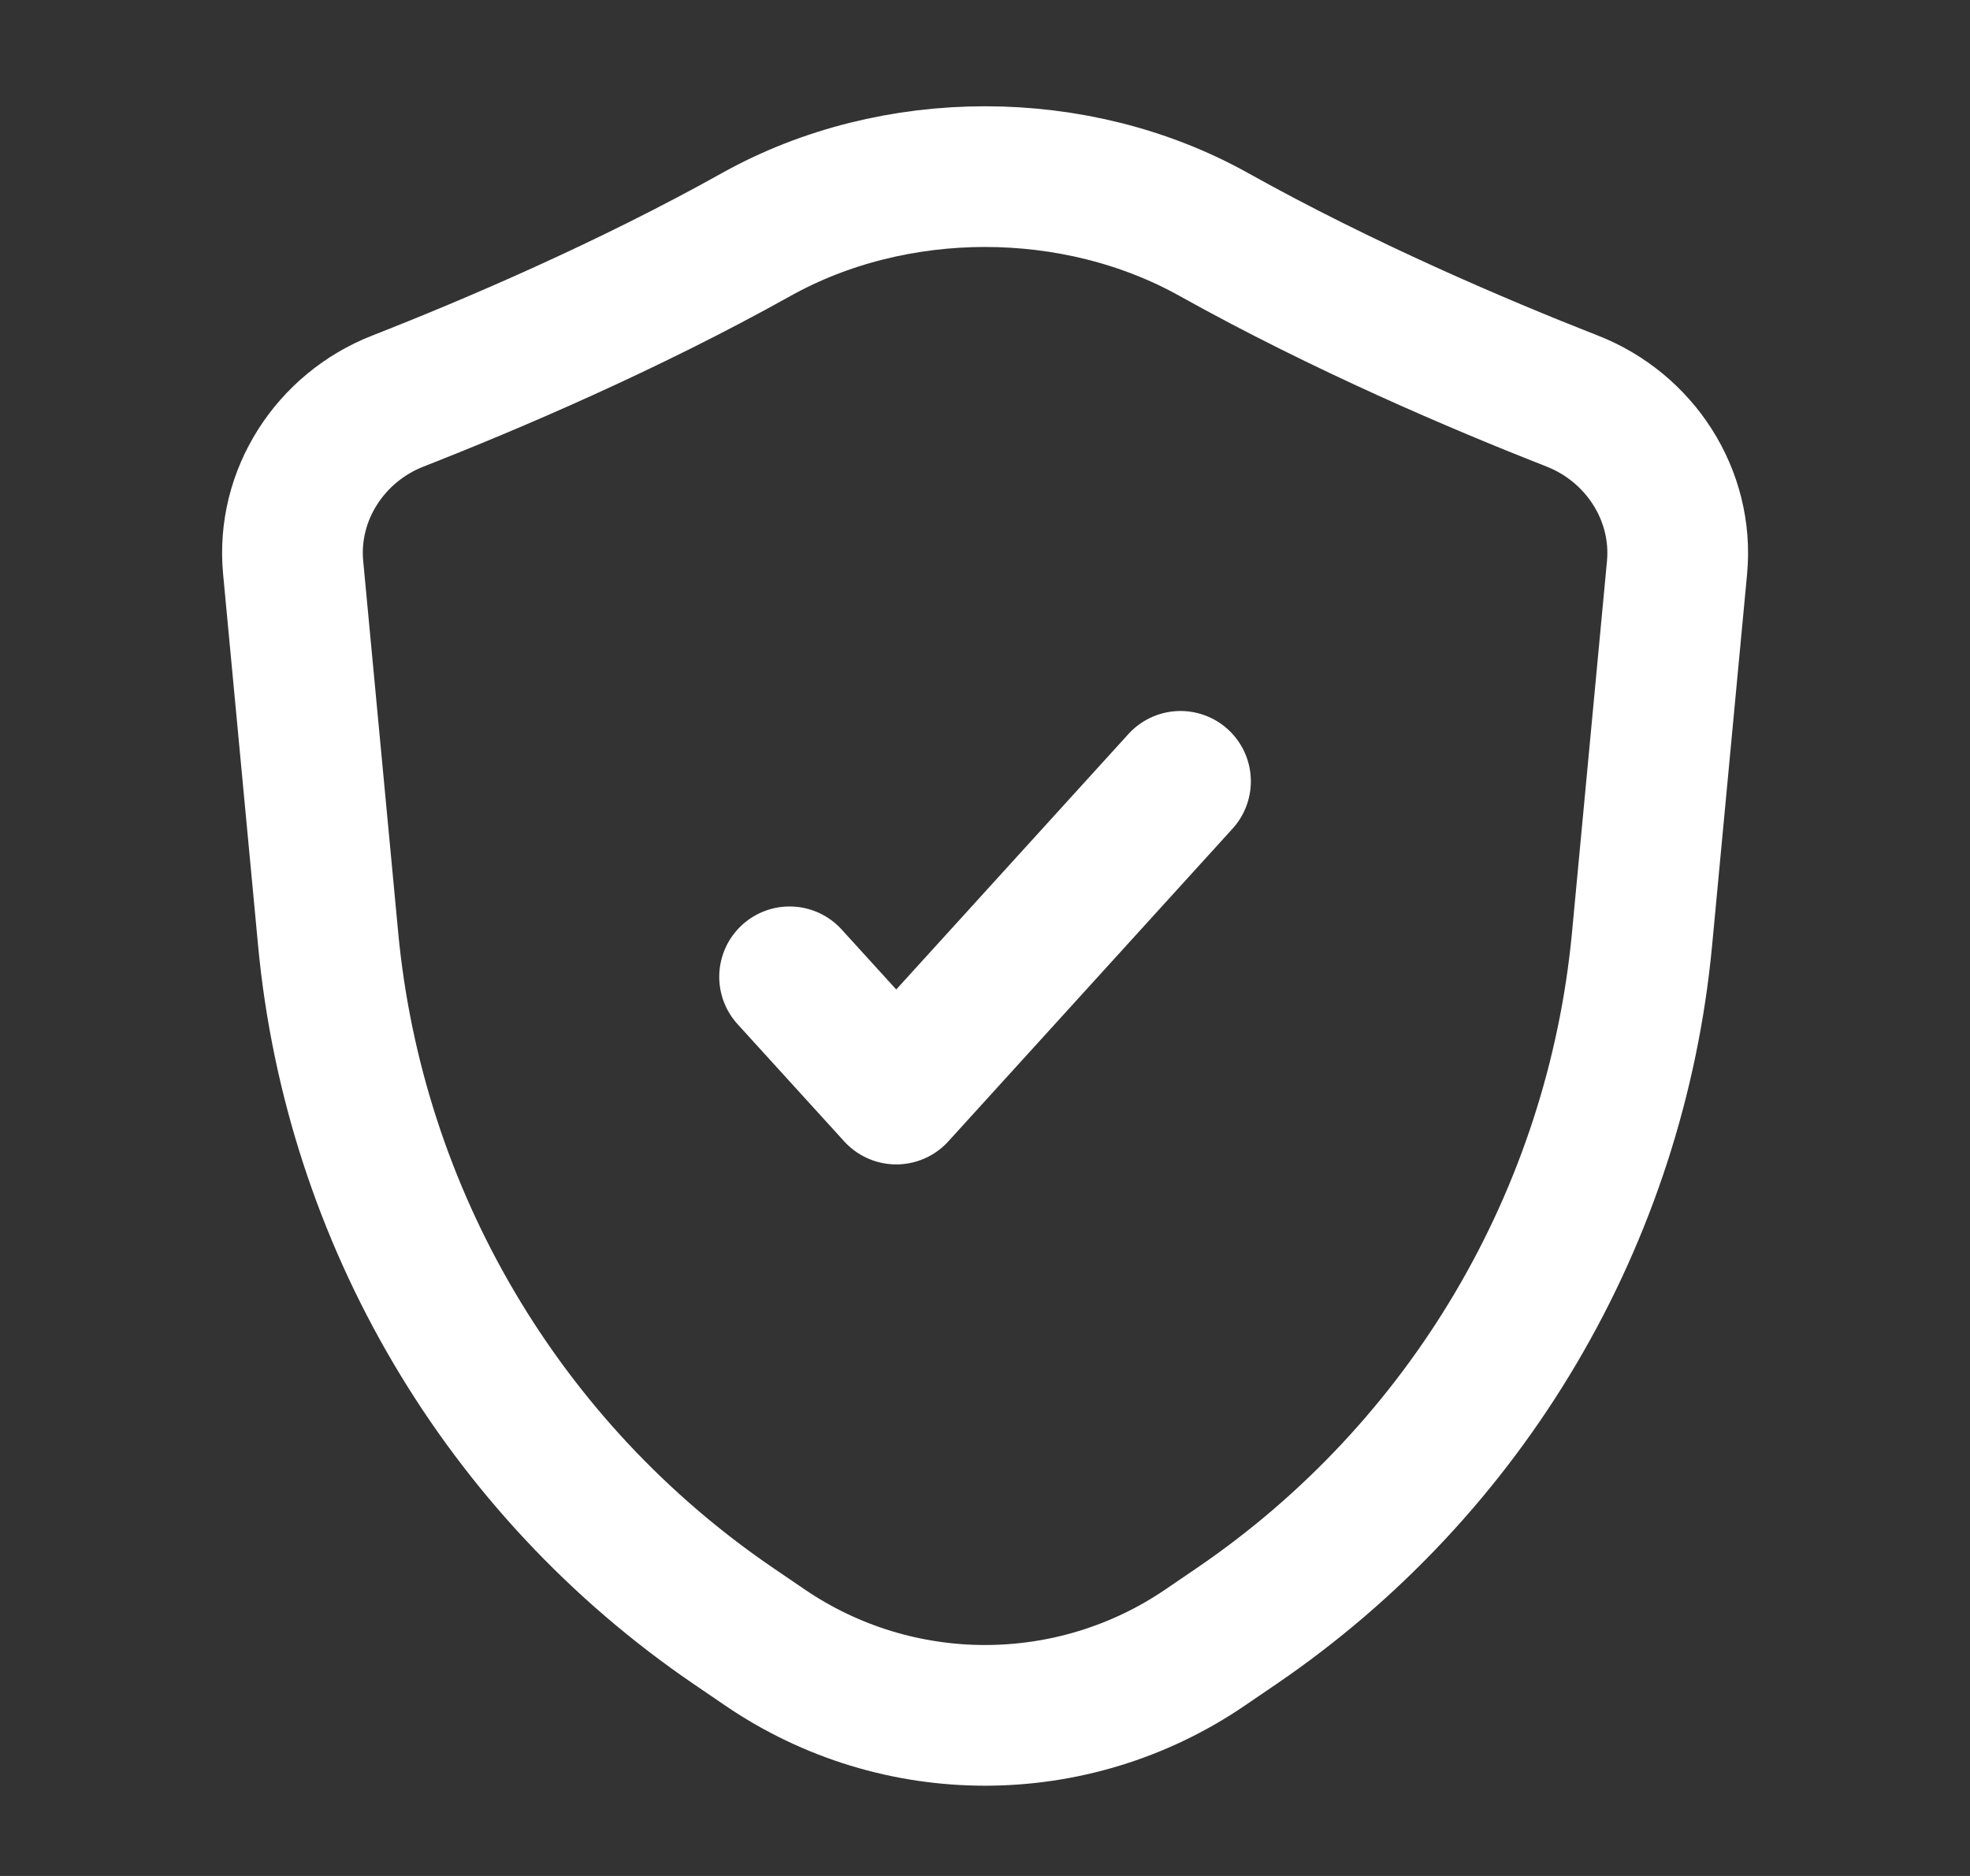 <svg xmlns="http://www.w3.org/2000/svg" width="21" height="20" viewBox="0 0 21 20" fill="none">
  <rect x="0" y="0" width="21" height="20" fill="#333333" stroke="none"/>
  <path d="M8.417 10.414L9.554 11.664L12.584 8.33M3.125 6.051L3.498 10.012C3.777 12.975 5.361 15.661 7.821 17.337L8.154 17.564C9.569 18.529 11.432 18.529 12.847 17.564L13.18 17.337C15.64 15.661 17.224 12.975 17.504 10.012L17.877 6.051C17.949 5.279 17.481 4.558 16.76 4.276C15.765 3.886 14.315 3.268 12.941 2.501C11.466 1.677 9.535 1.677 8.06 2.501C6.687 3.268 5.236 3.886 4.241 4.276C3.52 4.558 3.052 5.279 3.125 6.051Z" stroke="white" stroke-width="1.5" stroke-linecap="round" stroke-linejoin="round"/>
</svg>